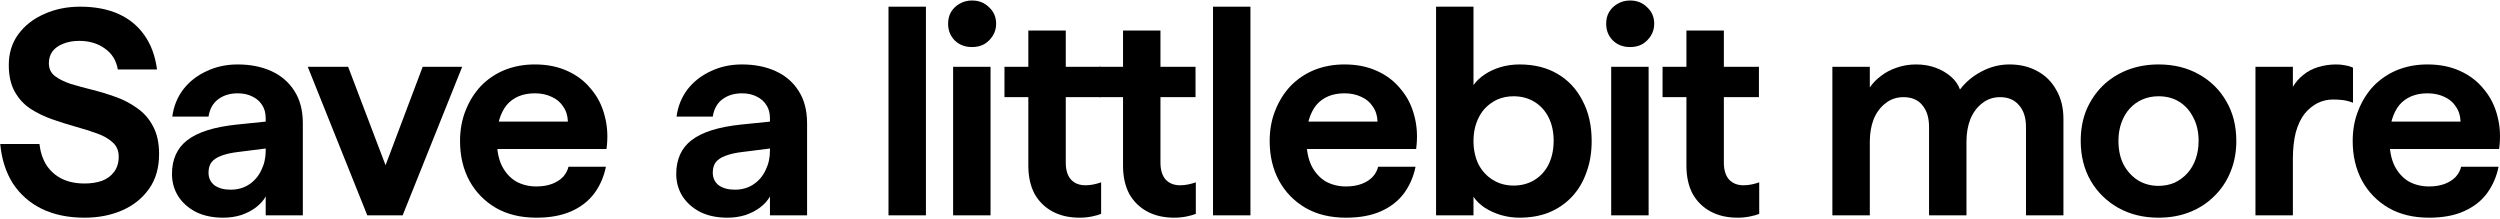 <svg width="1383" height="121" viewBox="0 0 1383 121" fill="none" xmlns="http://www.w3.org/2000/svg">
<path d="M1343.73 120.424C1335.15 120.424 1327.7 118.631 1321.4 115.044C1315.09 111.349 1310.2 106.349 1306.72 100.045C1303.25 93.633 1301.51 86.296 1301.51 78.036C1301.51 71.841 1302.54 66.189 1304.61 61.081C1306.67 55.864 1309.5 51.354 1313.08 47.55C1316.78 43.746 1321.13 40.811 1326.13 38.746C1331.23 36.681 1336.83 35.648 1342.92 35.648C1349.66 35.648 1355.63 36.844 1360.85 39.235C1366.18 41.626 1370.58 44.995 1374.06 49.343C1377.64 53.582 1380.14 58.527 1381.56 64.179C1383.08 69.83 1383.4 75.917 1382.53 82.438H1313.57V67.276H1361.18C1361.07 64.016 1360.2 61.244 1358.57 58.962C1357.05 56.571 1354.93 54.777 1352.21 53.582C1349.49 52.278 1346.4 51.625 1342.92 51.625C1339.55 51.625 1336.56 52.169 1333.95 53.256C1331.34 54.343 1329.11 55.973 1327.27 58.147C1325.53 60.32 1324.17 63.038 1323.19 66.298C1322.32 69.559 1321.89 73.308 1321.89 77.547C1321.89 83.199 1322.81 87.927 1324.66 91.731C1326.61 95.535 1329.22 98.415 1332.48 100.371C1335.85 102.219 1339.6 103.143 1343.73 103.143C1347.1 103.143 1350.04 102.654 1352.54 101.676C1355.04 100.697 1357.05 99.393 1358.57 97.763C1360.09 96.024 1361.07 94.176 1361.5 92.22H1382.21C1381.12 97.654 1379 102.545 1375.85 106.893C1372.7 111.131 1368.46 114.446 1363.13 116.837C1357.81 119.228 1351.34 120.424 1343.73 120.424Z" fill="black"/>
<path d="M1247.72 119.12V36.953H1268.42V48.039C1269.95 45.43 1271.9 43.202 1274.29 41.355C1276.68 39.398 1279.4 37.985 1282.44 37.116C1285.6 36.138 1288.91 35.648 1292.39 35.648C1294.13 35.648 1295.76 35.812 1297.28 36.138C1298.8 36.355 1300.27 36.79 1301.68 37.442V56.842C1299.73 56.081 1297.88 55.592 1296.14 55.375C1294.4 55.158 1292.55 55.049 1290.6 55.049C1287.66 55.049 1284.84 55.701 1282.12 57.005C1279.51 58.31 1277.12 60.266 1274.94 62.874C1272.88 65.483 1271.25 68.907 1270.05 73.145C1268.97 77.275 1268.42 82.221 1268.42 87.981V119.12H1247.72Z" fill="black"/>
<path d="M1194.09 120.424C1185.83 120.424 1178.44 118.631 1171.92 115.044C1165.4 111.349 1160.29 106.349 1156.6 100.045C1152.9 93.633 1151.05 86.242 1151.05 77.873C1151.05 71.678 1152.09 66.026 1154.15 60.918C1156.33 55.81 1159.31 51.354 1163.12 47.55C1167.03 43.746 1171.6 40.811 1176.81 38.746C1182.14 36.681 1187.9 35.648 1194.09 35.648C1202.46 35.648 1209.85 37.442 1216.27 41.028C1222.79 44.615 1227.9 49.615 1231.59 56.027C1235.29 62.331 1237.13 69.667 1237.13 78.036C1237.13 84.231 1236.05 89.937 1233.87 95.154C1231.81 100.263 1228.82 104.719 1224.91 108.523C1221.1 112.327 1216.59 115.261 1211.38 117.326C1206.16 119.392 1200.4 120.424 1194.09 120.424ZM1194.09 102.817C1197.36 102.817 1200.34 102.219 1203.06 101.023C1205.78 99.719 1208.12 97.98 1210.07 95.806C1212.03 93.633 1213.55 91.024 1214.64 87.981C1215.72 84.938 1216.27 81.569 1216.27 77.873C1216.27 72.982 1215.29 68.689 1213.33 64.994C1211.48 61.298 1208.93 58.418 1205.67 56.353C1202.41 54.288 1198.55 53.256 1194.09 53.256C1190.83 53.256 1187.85 53.853 1185.13 55.049C1182.41 56.245 1180.07 57.929 1178.12 60.103C1176.16 62.277 1174.64 64.885 1173.55 67.928C1172.47 70.972 1171.92 74.287 1171.92 77.873C1171.92 82.873 1172.85 87.22 1174.69 90.916C1176.65 94.611 1179.31 97.546 1182.68 99.719C1186.05 101.784 1189.86 102.817 1194.09 102.817Z" fill="black"/>
<path d="M1013.67 119.12V36.953H1034.38V48.365C1036.01 45.974 1038.07 43.854 1040.57 42.007C1043.07 40.05 1045.95 38.529 1049.21 37.442C1052.58 36.246 1056.17 35.648 1059.97 35.648C1063.89 35.648 1067.47 36.246 1070.73 37.442C1073.99 38.637 1076.82 40.268 1079.21 42.333C1081.6 44.398 1083.29 46.789 1084.26 49.506C1087.42 45.376 1091.38 42.061 1096.17 39.561C1101.06 36.953 1106.22 35.648 1111.65 35.648C1117.52 35.648 1122.68 36.898 1127.14 39.398C1131.6 41.789 1135.07 45.267 1137.57 49.832C1140.18 54.288 1141.49 59.614 1141.49 65.809V119.12H1120.78V70.211C1120.78 65.103 1119.48 61.081 1116.87 58.147C1114.37 55.212 1110.89 53.745 1106.44 53.745C1102.63 53.745 1099.32 54.886 1096.49 57.168C1093.67 59.342 1091.49 62.277 1089.97 65.972C1088.56 69.667 1087.85 73.797 1087.85 78.362V119.12H1067.15V70.211C1067.15 65.103 1065.9 61.081 1063.4 58.147C1061 55.212 1057.53 53.745 1052.96 53.745C1049.16 53.745 1045.84 54.886 1043.02 57.168C1040.19 59.342 1038.02 62.277 1036.5 65.972C1035.08 69.667 1034.38 73.797 1034.38 78.362V119.12H1013.67Z" fill="black"/>
<path d="M961.299 120.426C955.539 120.426 950.539 119.285 946.3 117.003C942.062 114.72 938.747 111.46 936.356 107.221C934.073 102.873 932.932 97.711 932.932 91.733V16.902H953.637V89.94C953.637 94.07 954.615 97.222 956.571 99.395C958.528 101.461 961.191 102.493 964.56 102.493C966.081 102.493 967.603 102.33 969.125 102.004C970.646 101.678 972.005 101.298 973.2 100.863V118.307C971.896 118.85 970.157 119.34 967.983 119.774C965.81 120.209 963.582 120.426 961.299 120.426ZM919.727 53.747V36.955H973.037V53.747H919.727Z" fill="black"/>
<path d="M891.311 119.122V36.955H912.015V119.122H891.311ZM891.311 119.122V102.33H912.015V119.122H891.311ZM891.311 53.747V36.955H912.015V53.747H891.311ZM901.745 26.032C897.94 26.032 894.789 24.837 892.289 22.445C889.789 19.946 888.539 16.848 888.539 13.153C888.539 10.653 889.083 8.479 890.169 6.632C891.365 4.675 892.941 3.154 894.897 2.067C896.962 0.871 899.245 0.273 901.745 0.273C905.549 0.273 908.7 1.523 911.2 4.023C913.809 6.414 915.113 9.457 915.113 13.153C915.113 15.544 914.515 17.718 913.32 19.674C912.124 21.63 910.548 23.206 908.592 24.402C906.635 25.489 904.353 26.032 901.745 26.032Z" fill="black"/>
<path d="M840.567 120.425C837.089 120.425 833.666 119.936 830.296 118.958C827.036 117.979 824.047 116.621 821.33 114.882C818.721 113.143 816.656 111.132 815.134 108.85V119.121H794.43V3.695H815.134V47.061C816.656 44.888 818.721 42.931 821.33 41.192C823.938 39.453 826.873 38.095 830.133 37.117C833.503 36.138 836.98 35.649 840.567 35.649C848.719 35.649 855.729 37.388 861.598 40.866C867.576 44.344 872.195 49.289 875.456 55.702C878.825 62.006 880.51 69.451 880.51 78.037C880.51 84.45 879.531 90.264 877.575 95.481C875.727 100.698 873.064 105.154 869.586 108.85C866.109 112.545 861.924 115.425 857.033 117.49C852.142 119.447 846.654 120.425 840.567 120.425ZM837.307 102.655C841.654 102.655 845.512 101.622 848.882 99.557C852.251 97.492 854.859 94.612 856.707 90.916C858.555 87.112 859.479 82.765 859.479 77.874C859.479 72.983 858.555 68.69 856.707 64.995C854.859 61.299 852.251 58.419 848.882 56.354C845.512 54.289 841.654 53.256 837.307 53.256C834.046 53.256 831.057 53.854 828.34 55.05C825.731 56.245 823.395 57.93 821.33 60.104C819.373 62.277 817.852 64.886 816.765 67.929C815.678 70.972 815.134 74.287 815.134 77.874C815.134 82.765 816.058 87.112 817.906 90.916C819.862 94.612 822.525 97.492 825.894 99.557C829.264 101.622 833.068 102.655 837.307 102.655Z" fill="black"/>
<path d="M744.608 120.424C736.021 120.424 728.576 118.631 722.273 115.044C715.969 111.349 711.078 106.349 707.6 100.045C704.122 93.633 702.383 86.296 702.383 78.036C702.383 71.841 703.415 66.189 705.48 61.081C707.545 55.864 710.371 51.354 713.958 47.55C717.653 43.746 722.001 40.811 727 38.746C732.109 36.681 737.706 35.648 743.792 35.648C750.531 35.648 756.509 36.844 761.726 39.235C767.051 41.626 771.453 44.995 774.931 49.343C778.518 53.582 781.018 58.527 782.431 64.179C783.952 69.83 784.278 75.917 783.409 82.438H714.447V67.276H762.052C761.943 64.016 761.074 61.244 759.443 58.962C757.922 56.571 755.802 54.777 753.085 53.582C750.368 52.278 747.27 51.625 743.792 51.625C740.423 51.625 737.434 52.169 734.826 53.256C732.217 54.343 729.989 55.973 728.142 58.147C726.403 60.32 725.044 63.038 724.066 66.298C723.196 69.559 722.762 73.308 722.762 77.547C722.762 83.199 723.685 87.927 725.533 91.731C727.489 95.535 730.098 98.415 733.359 100.371C736.728 102.219 740.478 103.143 744.608 103.143C747.977 103.143 750.911 102.654 753.411 101.676C755.911 100.697 757.922 99.393 759.443 97.763C760.965 96.024 761.943 94.176 762.378 92.22H783.083C781.996 97.654 779.876 102.545 776.725 106.893C773.573 111.131 769.334 114.446 764.008 116.837C758.683 119.228 752.216 120.424 744.608 120.424Z" fill="black"/>
<path d="M671.039 119.121V3.695H691.744V119.121H671.039ZM671.039 119.121V102.328H691.744V119.121H671.039ZM671.039 20.487V3.695H691.744V20.487H671.039Z" fill="black"/>
<path d="M649.627 120.426C643.867 120.426 638.867 119.285 634.629 117.003C630.39 114.72 627.075 111.46 624.684 107.221C622.401 102.873 621.26 97.711 621.26 91.733V16.902H641.965V89.94C641.965 94.07 642.943 97.222 644.899 99.395C646.856 101.461 649.519 102.493 652.888 102.493C654.41 102.493 655.931 102.33 657.453 102.004C658.974 101.678 660.333 101.298 661.529 100.863V118.307C660.224 118.85 658.485 119.34 656.312 119.774C654.138 120.209 651.91 120.426 649.627 120.426ZM608.055 53.747V36.955H661.365V53.747H608.055Z" fill="black"/>
<path d="M597.245 120.426C591.484 120.426 586.485 119.285 582.246 117.003C578.007 114.72 574.692 111.46 572.301 107.221C570.018 102.873 568.877 97.711 568.877 91.733V16.902H589.582V89.94C589.582 94.07 590.56 97.222 592.517 99.395C594.473 101.461 597.136 102.493 600.505 102.493C602.027 102.493 603.548 102.33 605.07 102.004C606.592 101.678 607.95 101.298 609.146 100.863V118.307C607.841 118.85 606.103 119.34 603.929 119.774C601.755 120.209 599.527 120.426 597.245 120.426ZM555.672 53.747V36.955H608.983V53.747H555.672Z" fill="black"/>
<path d="M527.264 119.122V36.955H547.969V119.122H527.264ZM527.264 119.122V102.33H547.969V119.122H527.264ZM527.264 53.747V36.955H547.969V53.747H527.264ZM537.698 26.032C533.894 26.032 530.742 24.837 528.242 22.445C525.742 19.946 524.492 16.848 524.492 13.153C524.492 10.653 525.036 8.479 526.122 6.632C527.318 4.675 528.894 3.154 530.85 2.067C532.915 0.871 535.198 0.273 537.698 0.273C541.502 0.273 544.654 1.523 547.153 4.023C549.762 6.414 551.066 9.457 551.066 13.153C551.066 15.544 550.468 17.718 549.273 19.674C548.077 21.63 546.501 23.206 544.545 24.402C542.589 25.489 540.306 26.032 537.698 26.032Z" fill="black"/>
<path d="M491.516 119.121V3.695H512.22V119.121H491.516ZM491.516 119.121V102.328H512.22V119.121H491.516ZM491.516 20.487V3.695H512.22V20.487H491.516Z" fill="black"/>
<path d="M402.461 120.424C396.701 120.424 391.701 119.392 387.462 117.326C383.223 115.153 379.908 112.218 377.517 108.523C375.235 104.827 374.094 100.752 374.094 96.296C374.094 88.144 376.92 81.895 382.571 77.547C388.332 73.091 397.461 70.211 409.96 68.907L427.568 67.113V81.949L410.776 84.068C406.971 84.503 403.82 85.21 401.32 86.188C398.929 87.057 397.135 88.253 395.94 89.774C394.853 91.296 394.309 93.198 394.309 95.48C394.309 98.415 395.396 100.752 397.57 102.491C399.852 104.121 402.841 104.936 406.537 104.936C410.449 104.936 413.873 103.958 416.808 102.002C419.742 100.045 421.97 97.437 423.492 94.176C425.122 90.916 425.937 87.329 425.937 83.416V65.483C425.937 62.548 425.285 60.103 423.981 58.147C422.677 56.081 420.883 54.506 418.601 53.419C416.319 52.223 413.601 51.625 410.449 51.625C406.211 51.625 402.624 52.712 399.689 54.886C396.755 57.06 394.962 60.266 394.309 64.505H374.257C375.018 58.853 377.028 53.853 380.289 49.506C383.658 45.158 387.951 41.789 393.168 39.398C398.385 36.898 404.146 35.648 410.449 35.648C417.514 35.648 423.764 36.898 429.198 39.398C434.632 41.898 438.871 45.593 441.914 50.484C444.957 55.266 446.479 61.19 446.479 68.254V119.12H425.937V108.686C424.742 110.86 422.948 112.87 420.557 114.718C418.275 116.457 415.558 117.87 412.406 118.957C409.254 119.935 405.939 120.424 402.461 120.424Z" fill="black"/>
<path d="M296.717 120.424C288.131 120.424 280.686 118.631 274.382 115.044C268.078 111.349 263.187 106.349 259.709 100.045C256.231 93.633 254.492 86.296 254.492 78.036C254.492 71.841 255.525 66.189 257.59 61.081C259.655 55.864 262.481 51.354 266.067 47.55C269.763 43.746 274.11 40.811 279.11 38.746C284.218 36.681 289.815 35.648 295.902 35.648C302.64 35.648 308.618 36.844 313.835 39.235C319.161 41.626 323.563 44.995 327.041 49.343C330.627 53.582 333.127 58.527 334.54 64.179C336.062 69.83 336.388 75.917 335.518 82.438H266.556V67.276H314.161C314.053 64.016 313.183 61.244 311.553 58.962C310.031 56.571 307.912 54.777 305.195 53.582C302.477 52.278 299.38 51.625 295.902 51.625C292.533 51.625 289.544 52.169 286.935 53.256C284.327 54.343 282.099 55.973 280.251 58.147C278.512 60.32 277.153 63.038 276.175 66.298C275.306 69.559 274.871 73.308 274.871 77.547C274.871 83.199 275.795 87.927 277.642 91.731C279.599 95.535 282.207 98.415 285.468 100.371C288.837 102.219 292.587 103.143 296.717 103.143C300.086 103.143 303.021 102.654 305.521 101.676C308.02 100.697 310.031 99.393 311.553 97.763C313.074 96.024 314.052 94.176 314.487 92.22H335.192C334.105 97.654 331.986 102.545 328.834 106.893C325.682 111.131 321.443 114.446 316.118 116.837C310.792 119.228 304.325 120.424 296.717 120.424Z" fill="black"/>
<path d="M203.182 119.12L170.25 36.953H192.585L213.29 91.405L233.832 36.953H255.678L222.746 119.12H203.182Z" fill="black"/>
<path d="M123.508 120.424C117.747 120.424 112.748 119.392 108.509 117.326C104.27 115.153 100.955 112.218 98.564 108.523C96.282 104.827 95.141 100.752 95.141 96.296C95.141 88.144 97.966 81.895 103.618 77.547C109.379 73.091 118.508 70.211 131.007 68.907L148.614 67.113V81.949L131.822 84.068C128.018 84.503 124.866 85.21 122.367 86.188C119.976 87.057 118.182 88.253 116.987 89.774C115.9 91.296 115.356 93.198 115.356 95.48C115.356 98.415 116.443 100.752 118.617 102.491C120.899 104.121 123.888 104.936 127.584 104.936C131.496 104.936 134.92 103.958 137.854 102.002C140.789 100.045 143.017 97.437 144.539 94.176C146.169 90.916 146.984 87.329 146.984 83.416V65.483C146.984 62.548 146.332 60.103 145.028 58.147C143.724 56.081 141.93 54.506 139.648 53.419C137.365 52.223 134.648 51.625 131.496 51.625C127.258 51.625 123.671 52.712 120.736 54.886C117.802 57.06 116.008 60.266 115.356 64.505H95.304C96.064 58.853 98.075 53.853 101.336 49.506C104.705 45.158 108.998 41.789 114.215 39.398C119.432 36.898 125.192 35.648 131.496 35.648C138.561 35.648 144.81 36.898 150.245 39.398C155.679 41.898 159.918 45.593 162.961 50.484C166.004 55.266 167.526 61.19 167.526 68.254V119.12H146.984V108.686C145.789 110.86 143.995 112.87 141.604 114.718C139.322 116.457 136.605 117.87 133.453 118.957C130.301 119.935 126.986 120.424 123.508 120.424Z" fill="black"/>
<path d="M46.759 120.425C37.738 120.425 29.859 118.794 23.12 115.534C16.49 112.273 11.165 107.6 7.143 101.513C3.23 95.318 0.894 88.036 0.133 79.667H21.816C22.359 84.232 23.663 88.145 25.729 91.405C27.902 94.666 30.728 97.166 34.206 98.905C37.793 100.644 41.977 101.513 46.759 101.513C50.346 101.513 53.552 101.024 56.378 100.046C59.204 98.959 61.432 97.329 63.062 95.155C64.801 92.873 65.671 90.047 65.671 86.678C65.671 83.417 64.584 80.808 62.41 78.852C60.236 76.787 57.302 75.103 53.607 73.798C50.02 72.494 46.053 71.244 41.706 70.049C37.467 68.853 33.174 67.494 28.826 65.973C24.479 64.451 20.457 62.495 16.762 60.104C13.175 57.713 10.295 54.561 8.121 50.648C5.948 46.735 4.861 41.844 4.861 35.975C4.861 29.454 6.6 23.802 10.078 19.02C13.664 14.129 18.447 10.38 24.424 7.771C30.402 5.054 37.032 3.695 44.314 3.695C52.574 3.695 59.693 5.054 65.671 7.771C71.649 10.488 76.431 14.455 80.017 19.672C83.604 24.78 85.887 31.03 86.865 38.421H65.182C64.312 33.421 61.921 29.563 58.008 26.846C54.096 24.02 49.368 22.607 43.825 22.607C40.456 22.607 37.467 23.15 34.858 24.237C32.358 25.215 30.402 26.628 28.989 28.476C27.685 30.323 27.033 32.497 27.033 34.997C27.033 37.932 28.12 40.268 30.293 42.007C32.576 43.746 35.51 45.214 39.097 46.409C42.684 47.496 46.651 48.583 50.998 49.67C55.346 50.757 59.639 52.061 63.877 53.583C68.225 55.104 72.192 57.169 75.779 59.778C79.474 62.277 82.409 65.592 84.582 69.722C86.865 73.853 88.006 79.015 88.006 85.21C88.006 92.818 86.158 99.231 82.463 104.448C78.768 109.665 73.822 113.632 67.627 116.349C61.432 119.066 54.476 120.425 46.759 120.425Z" fill="black"/>
</svg>
